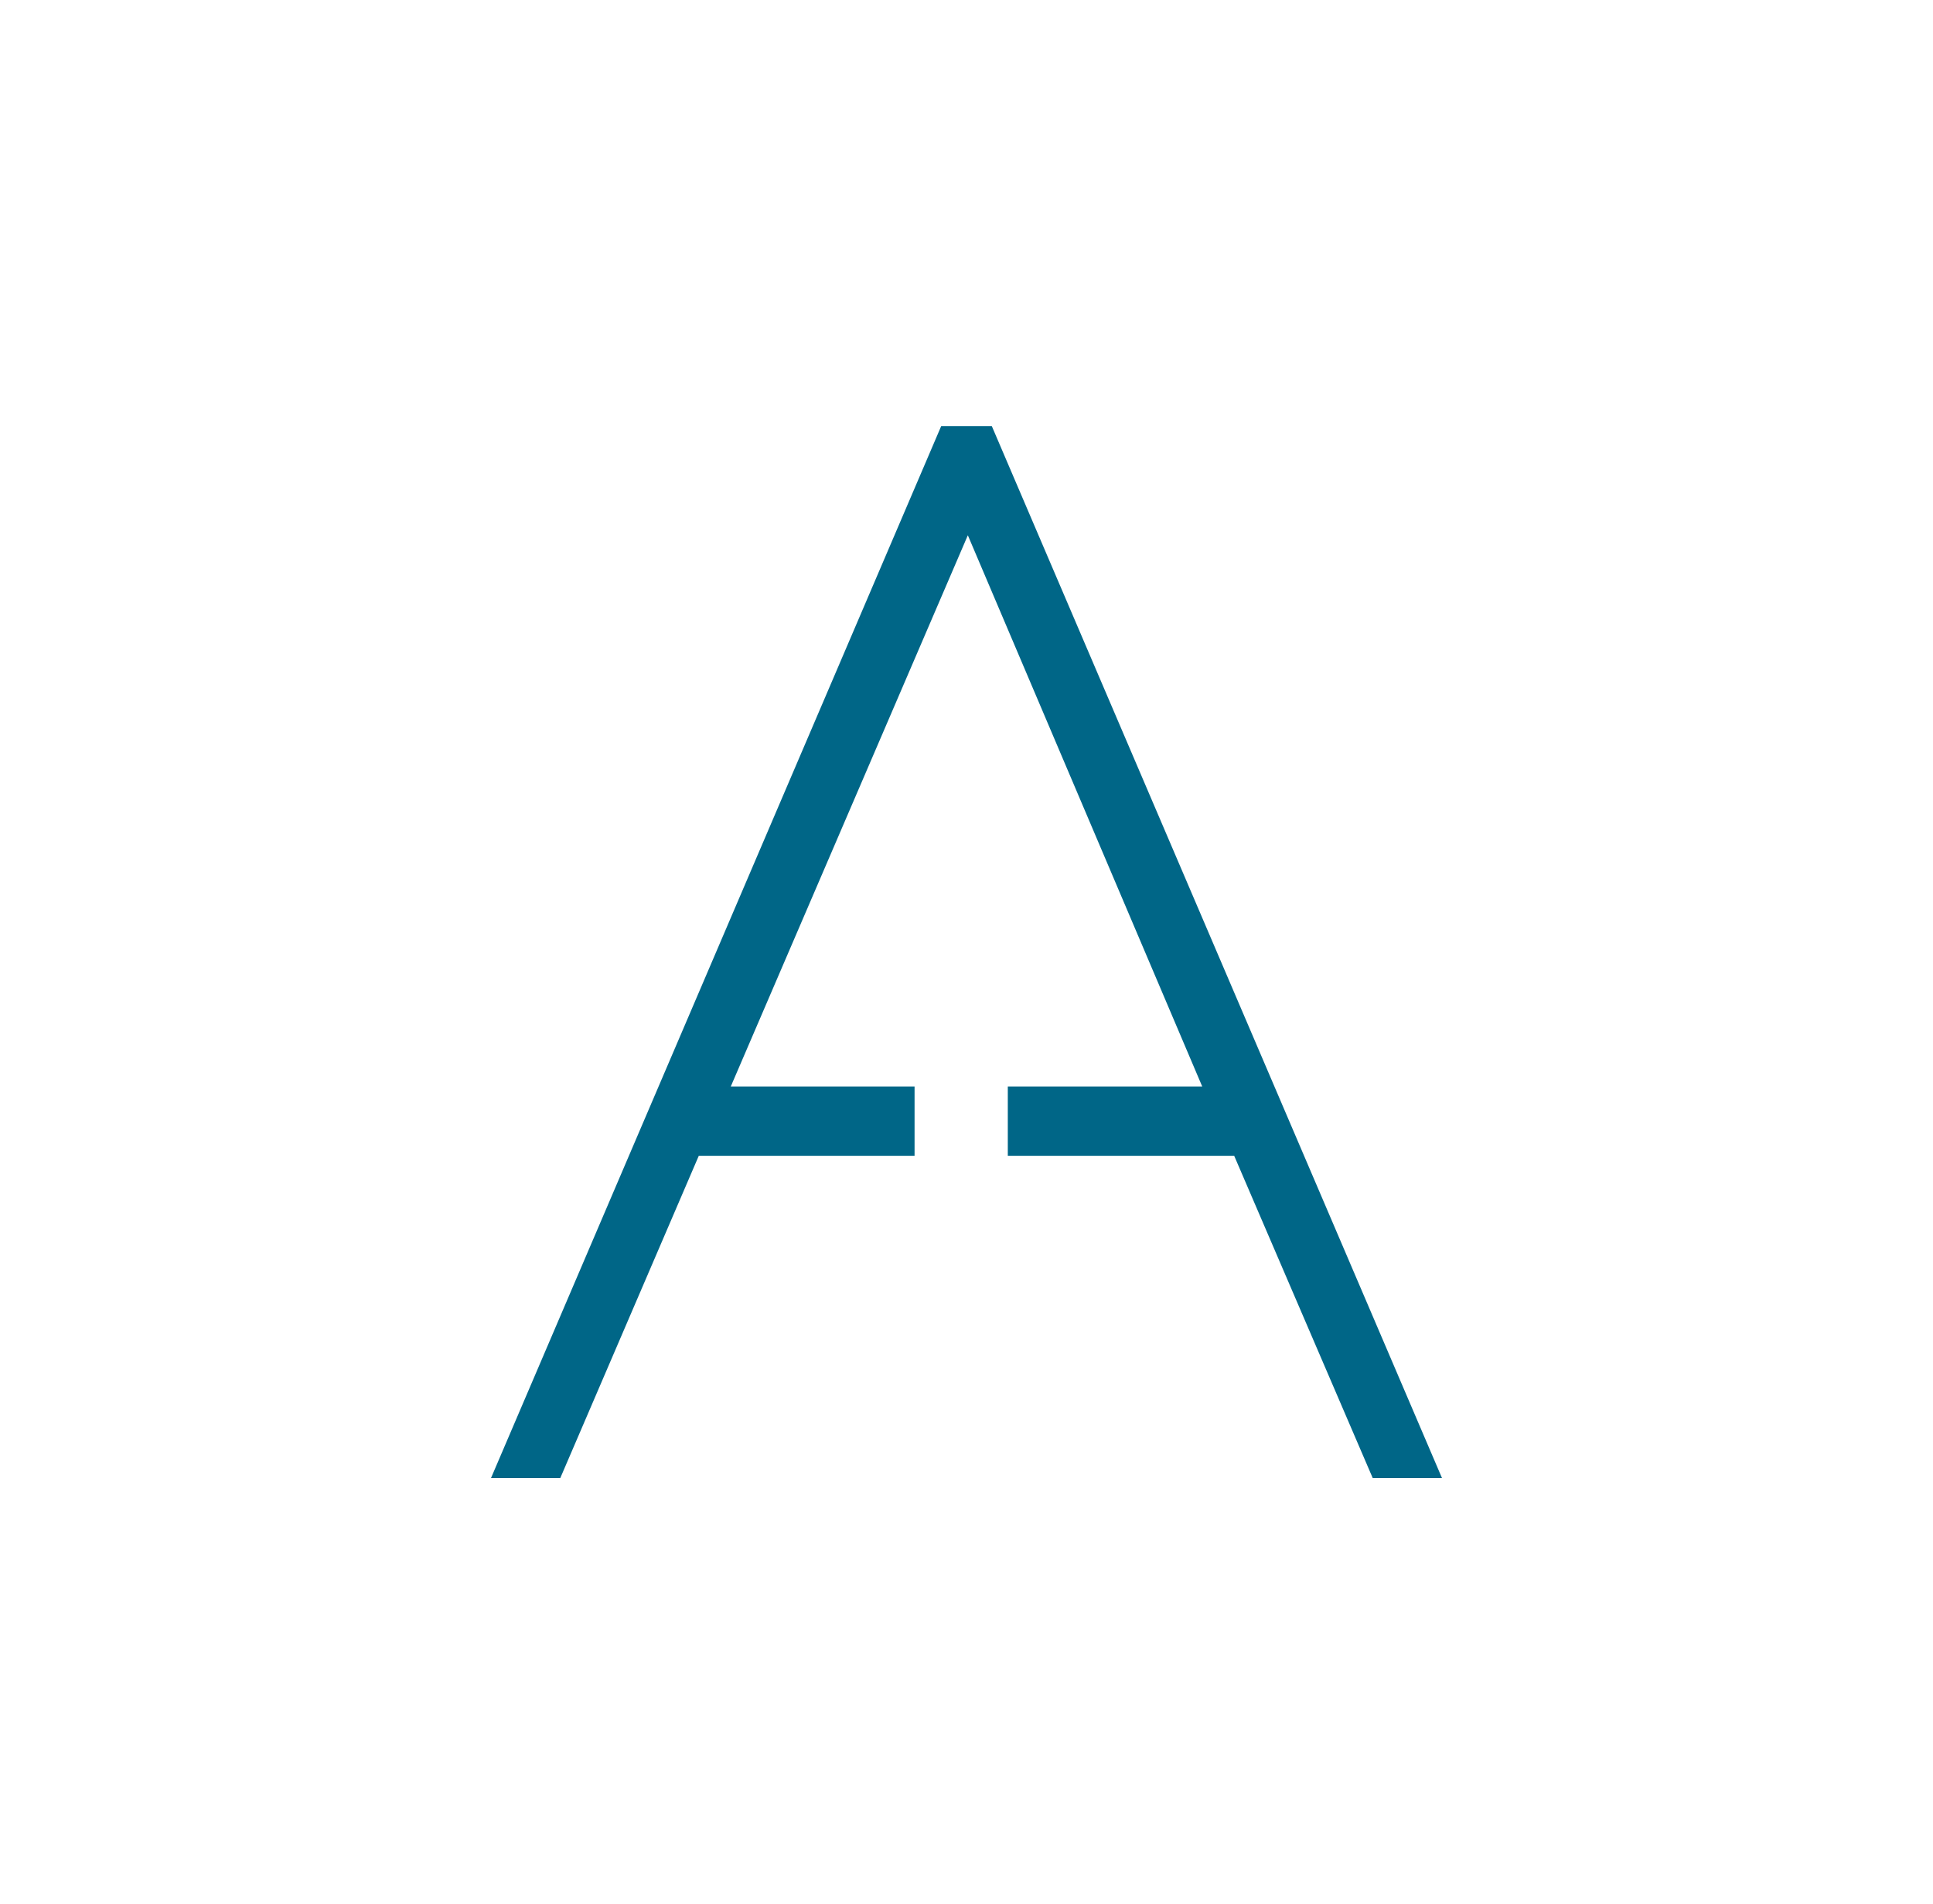 <?xml version="1.0" encoding="UTF-8"?> <svg xmlns="http://www.w3.org/2000/svg" width="68" height="67" viewBox="0 0 68 67" fill="none"><path d="M50.727 52.006H48.29L43.417 40.668H35.453V38.231H42.293L34.047 18.834L25.707 38.231H32.173V40.668H24.582L19.71 52.006H17.273L33.11 14.992H34.89L50.727 52.006Z" fill="#006687"></path></svg> 